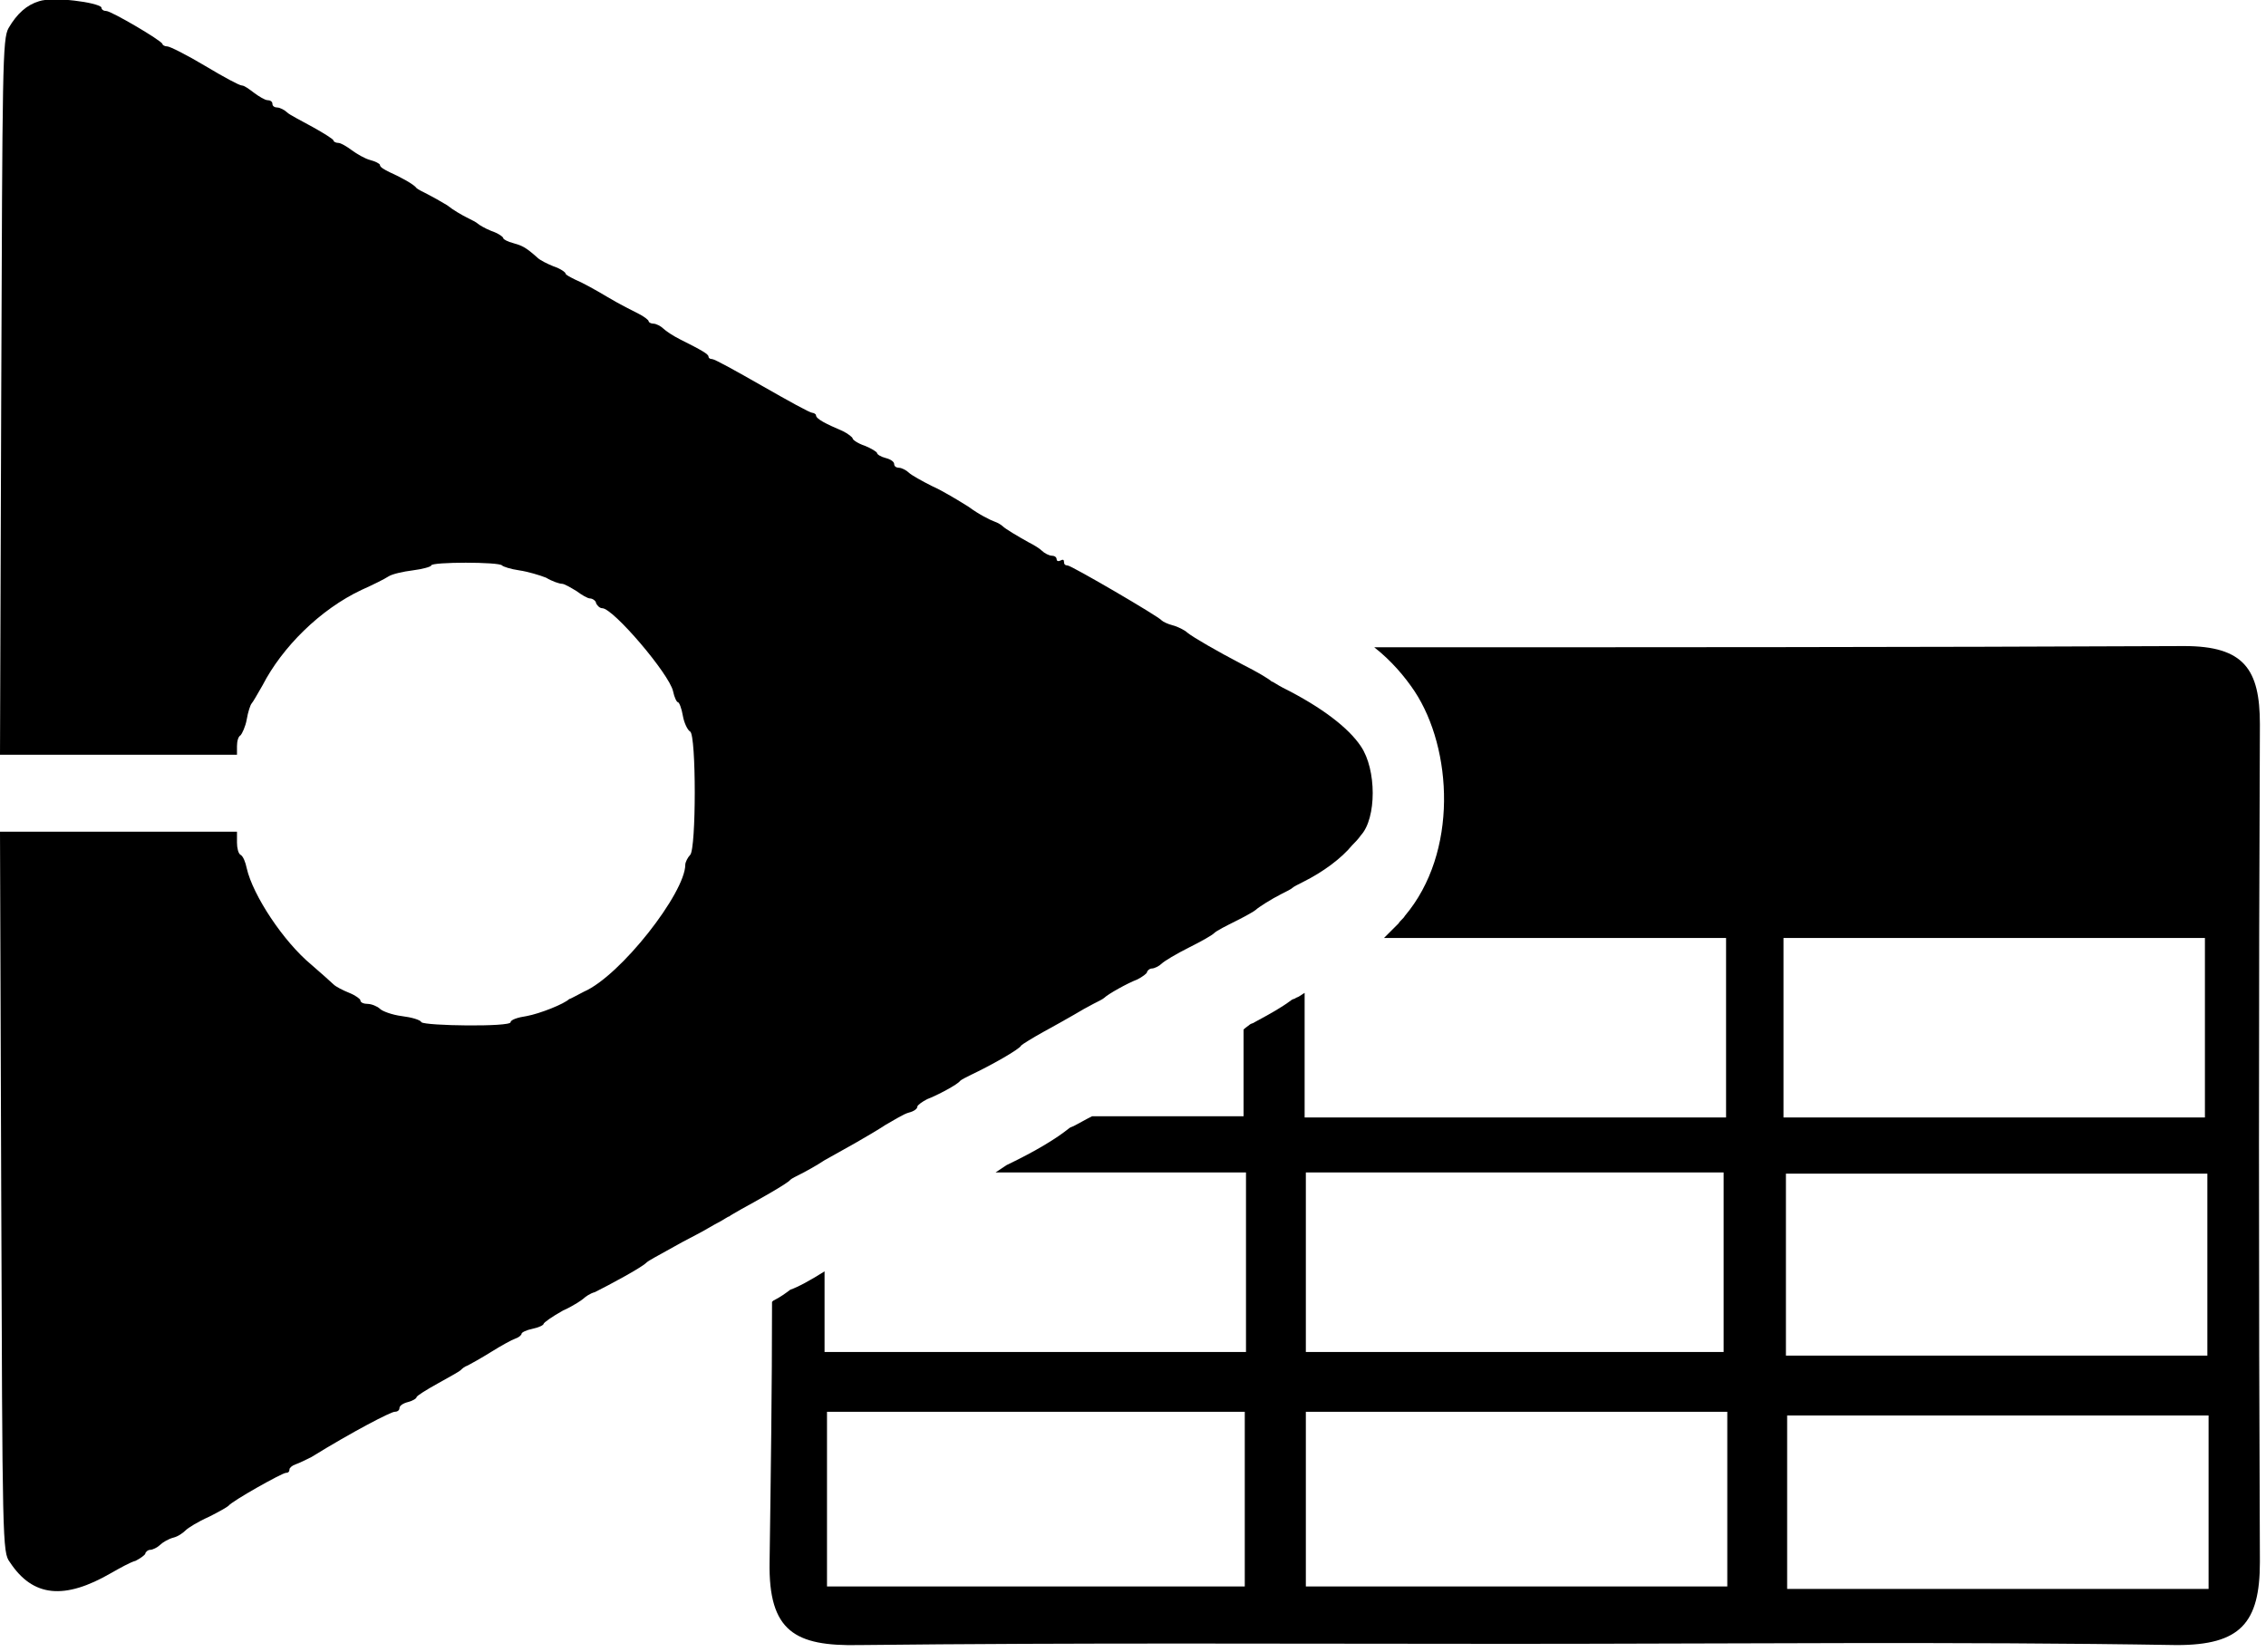 <?xml version="1.0" encoding="utf-8"?>
<!-- Generator: Adobe Illustrator 24.2.3, SVG Export Plug-In . SVG Version: 6.00 Build 0)  -->
<svg version="1.1" baseProfile="tiny" id="Ebene_1" xmlns="http://www.w3.org/2000/svg" xmlns:xlink="http://www.w3.org/1999/xlink"
	 x="0px" y="0px" viewBox="0 0 185.5 135.3" overflow="visible" xml:space="preserve" aria-labelledby="BAPPU Software Icon">
<g>
	<path fill-rule="evenodd" d="M185,59.3c0-4.5-1.3-6.4-6.2-6.4C156.7,53,134.6,53,112.5,53c1.4,1.1,2.5,2.4,3.3,3.6
		c3.1,4.7,3.6,13.2-0.8,18.4c-0.1,0.2-0.4,0.4-0.5,0.6c-0.4,0.4-0.8,0.8-1.2,1.2c9.2,0,18.4,0,28,0c0,4.8,0,9.4,0,14.7
		c-11.4,0-22.8,0-34.5,0c0-3.8,0-7,0-10.2c-0.2,0.1-0.4,0.3-0.7,0.4c-0.1,0.1-0.3,0.1-0.4,0.2c-0.8,0.6-1.7,1.1-3,1.8
		c-0.1,0.1-0.3,0.1-0.4,0.2c-0.1,0.1-0.3,0.2-0.5,0.4c0,2.3,0,4.6,0,7.1c-4.1,0-8.3,0-12.4,0c-0.6,0.3-1.1,0.6-1.5,0.8
		c-0.2,0.1-0.3,0.1-0.4,0.2c-1,0.8-2.6,1.8-5.1,3c-0.3,0.2-0.6,0.4-0.9,0.6c6.8,0,13.5,0,20.5,0c0,5,0,9.5,0,14.7
		c-11.3,0-22.7,0-34.5,0c0-2.2,0-4.4,0-6.6c-1.1,0.7-2.2,1.3-2.8,1.5c-0.4,0.3-0.8,0.6-1.4,0.9l-0.1,0.1c0,7.1-0.1,14.2-0.2,21.3
		c-0.1,5.7,2.1,6.9,7.3,6.8c17.8-0.2,35.5-0.1,53.3-0.1c18.3,0,36.6-0.2,54.6,0.1c5.2,0,6.8-1.8,6.8-6.8
		C184.9,105.1,184.9,82.1,185,59.3z M101.9,129.9c-11.1,0-22.4,0-34.2,0c0-4.5,0-9.1,0-14.3c11.6,0,22.8,0,34.2,0
		C101.9,120.4,101.9,124.9,101.9,129.9z M106.9,96c11.4,0,22.6,0,34.2,0c0,4.6,0,9.4,0,14.7c-11,0-22.5,0-34.2,0
		C106.9,105.8,106.9,101.2,106.9,96z M141.4,129.9c-11.4,0-22.6,0-34.5,0c0-4.9,0-9.4,0-14.3c11.7,0,22.8,0,34.5,0
		C141.4,120.5,141.4,125,141.4,129.9z M146,76.8c11.4,0,22.7,0,34.5,0c0,4.8,0,9.4,0,14.7c-11.3,0-22.8,0-34.5,0
		C146,85.9,146,81.5,146,76.8z M146.2,96.1c11.6,0,22.8,0,34.5,0c0,5.1,0,9.9,0,14.9c-11.6,0-22.8,0-34.5,0
		C146.2,106,146.2,101.3,146.2,96.1z M180.8,130.1c-11.6,0-22.8,0-34.5,0c0-4.7,0-9.2,0-14.2c11.3,0,22.6,0,34.5,0
		C180.8,120.8,180.8,125.3,180.8,130.1z"/>
	<path fill-rule="evenodd" d="M64.7,96.6c0.1-0.1,0.5-0.3,0.9-0.5c0.4-0.2,1.3-0.7,1.9-1.1c0.7-0.4,1.8-1,2.5-1.4
		c0.7-0.4,1.9-1.1,2.5-1.5c0.7-0.4,1.5-0.9,1.9-1c0.4-0.1,0.7-0.3,0.7-0.5c0-0.1,0.4-0.4,0.8-0.6c0.8-0.3,2.5-1.2,2.7-1.5
		c0.1-0.1,0.5-0.3,0.9-0.5c1.5-0.7,4-2.1,4.1-2.4c0.1-0.1,0.9-0.6,1.8-1.1s2-1.1,2.5-1.4s1.2-0.7,1.6-0.9c0.4-0.2,0.8-0.4,0.9-0.5
		c0.3-0.3,1.9-1.2,2.7-1.5c0.4-0.2,0.8-0.5,0.8-0.6c0-0.1,0.2-0.3,0.4-0.3c0.2,0,0.6-0.2,0.8-0.4c0.2-0.2,1.2-0.8,2.2-1.3
		s1.9-1,2.1-1.2c0.2-0.2,1-0.6,1.8-1c0.8-0.4,1.5-0.8,1.6-0.9c0.2-0.2,1.3-0.9,2.1-1.3c0.4-0.2,0.8-0.4,0.9-0.5
		c0.1-0.1,0.5-0.3,0.9-0.5c1.6-0.8,3.1-1.9,4-3c0.2-0.2,0.5-0.5,0.7-0.8c1.3-1.4,1.3-5.4,0-7.3c-1-1.5-3.2-3.2-6.4-4.8
		c-0.4-0.2-0.8-0.5-0.9-0.5c-0.2-0.2-1.2-0.8-2.4-1.4c-2.1-1.1-4-2.2-4.5-2.6c-0.2-0.2-0.8-0.5-1.2-0.6c-0.4-0.1-0.8-0.3-0.9-0.4
		c-0.2-0.3-7.4-4.5-7.7-4.5c-0.2,0-0.3-0.1-0.3-0.3c0-0.2-0.1-0.2-0.3-0.1c-0.2,0.1-0.3,0-0.3-0.1c0-0.2-0.2-0.3-0.4-0.3
		c-0.2,0-0.6-0.2-0.8-0.4c-0.2-0.2-0.7-0.5-1.1-0.7c-0.9-0.5-1.9-1.1-2.1-1.3c-0.1-0.1-0.4-0.3-0.7-0.4c-0.3-0.1-1.3-0.6-2.1-1.2
		c-0.8-0.5-2.1-1.3-3-1.7c-0.8-0.4-1.7-0.9-1.9-1.1c-0.2-0.2-0.6-0.4-0.8-0.4c-0.2,0-0.4-0.1-0.4-0.3c0-0.2-0.3-0.4-0.7-0.5
		c-0.4-0.1-0.7-0.3-0.7-0.4s-0.5-0.4-1-0.6c-0.6-0.2-1-0.5-1-0.6c0-0.1-0.4-0.4-0.8-0.6c-1.4-0.6-2.2-1-2.2-1.3
		c0-0.1-0.2-0.2-0.3-0.2c-0.2,0-2-1-4.1-2.2c-2.1-1.2-3.9-2.2-4.1-2.2c-0.2,0-0.3-0.1-0.3-0.2c0-0.2-0.5-0.5-2.3-1.4
		c-0.6-0.3-1.2-0.7-1.4-0.9c-0.2-0.2-0.6-0.4-0.8-0.4s-0.4-0.1-0.4-0.2s-0.4-0.4-0.8-0.6c-0.4-0.2-1.6-0.8-2.6-1.4s-2.1-1.2-2.6-1.4
		c-0.4-0.2-0.8-0.4-0.8-0.5c0-0.1-0.4-0.4-1-0.6c-0.5-0.2-1.1-0.5-1.3-0.7c-1-0.9-1.3-1-2-1.2c-0.4-0.1-0.8-0.3-0.8-0.4
		c0-0.1-0.4-0.4-1-0.6c-0.5-0.2-1-0.5-1.1-0.6c-0.1-0.1-0.5-0.3-0.9-0.5s-1.1-0.6-1.6-1c-0.5-0.3-1.2-0.7-1.6-0.9
		c-0.4-0.2-0.8-0.4-0.9-0.5c-0.2-0.3-1.3-0.9-2.2-1.3c-0.4-0.2-0.8-0.4-0.8-0.6c0-0.1-0.4-0.3-0.8-0.4c-0.4-0.1-1.1-0.5-1.5-0.8
		c-0.4-0.3-0.9-0.6-1.1-0.6s-0.4-0.1-0.4-0.2c0-0.1-0.8-0.6-1.7-1.1c-0.9-0.5-1.9-1-2.1-1.2c-0.2-0.2-0.6-0.4-0.8-0.4
		s-0.4-0.1-0.4-0.3s-0.2-0.3-0.4-0.3s-0.7-0.3-1.1-0.6C20.4,7.3,20,7,19.8,7s-1.5-0.7-3-1.6c-1.5-0.9-2.9-1.6-3.1-1.6
		s-0.4-0.1-0.4-0.2c-0.1-0.3-4.2-2.7-4.6-2.7c-0.2,0-0.4-0.1-0.4-0.3C8,0.2,4.4-0.3,3.2,0.1c-1,0.3-1.8,1-2.5,2.2
		c-0.5,0.9-0.5,3-0.6,30.2L0,61.8h9.7h9.7v-0.7c0-0.4,0.1-0.8,0.3-0.9c0.1-0.1,0.4-0.7,0.5-1.3c0.1-0.6,0.3-1.2,0.4-1.3
		c0.1-0.1,0.5-0.8,0.9-1.5c1.6-3.1,4.7-6.2,8.1-7.8c0.9-0.4,1.9-0.9,2.2-1.1c0.3-0.2,1.2-0.4,2-0.5c0.8-0.1,1.5-0.3,1.5-0.4
		c0-0.3,5.6-0.3,5.8,0c0.1,0.1,0.7,0.3,1.4,0.4c0.7,0.1,1.7,0.4,2.2,0.6c0.5,0.3,1.1,0.5,1.3,0.5s0.7,0.3,1.2,0.6
		c0.4,0.3,0.9,0.6,1.1,0.6s0.5,0.2,0.5,0.4c0.1,0.2,0.3,0.4,0.5,0.4c0.9,0,5.5,5.4,5.8,6.8c0.1,0.5,0.3,0.9,0.4,0.9s0.3,0.5,0.4,1.1
		c0.1,0.6,0.4,1.2,0.6,1.3c0.5,0.3,0.5,9.6,0,10.1c-0.2,0.2-0.4,0.6-0.4,0.8c0,2.3-5.3,9.1-8.3,10.4c-0.6,0.3-1.1,0.6-1.2,0.6
		c-0.4,0.4-2.4,1.2-3.5,1.4c-0.7,0.1-1.3,0.3-1.3,0.5c0,0.4-7,0.3-7.3,0c-0.1-0.2-0.8-0.4-1.6-0.5c-0.8-0.1-1.6-0.4-1.8-0.6
		c-0.2-0.2-0.7-0.4-1-0.4c-0.3,0-0.6-0.1-0.6-0.3c0-0.1-0.4-0.4-0.9-0.6s-1.1-0.5-1.3-0.7c-0.2-0.2-1-0.9-1.8-1.6
		c-2.3-1.9-4.8-5.7-5.3-7.9c-0.1-0.5-0.3-1-0.5-1.1s-0.3-0.6-0.3-1v-0.9H9.7H0l0.1,29.5c0.1,28.8,0.1,29.5,0.7,30.3
		c1.9,2.9,4.5,3.1,8.3,0.9c0.7-0.4,1.6-0.9,2-1c0.4-0.2,0.8-0.5,0.8-0.6c0-0.1,0.2-0.3,0.4-0.3s0.6-0.2,0.8-0.4
		c0.2-0.2,0.7-0.5,1.1-0.6c0.4-0.1,0.8-0.4,1-0.6s1-0.7,1.9-1.1c0.8-0.4,1.5-0.8,1.6-0.9c0.3-0.4,4.4-2.7,4.7-2.7
		c0.2,0,0.3-0.1,0.3-0.3c0-0.1,0.2-0.3,0.5-0.4c0.3-0.1,0.9-0.4,1.3-0.6c3.4-2.1,6.5-3.7,6.8-3.7c0.2,0,0.4-0.1,0.4-0.3
		s0.3-0.4,0.7-0.5c0.4-0.1,0.7-0.3,0.7-0.4c0-0.1,0.8-0.6,1.7-1.1c0.9-0.5,1.8-1,1.9-1.1c0.1-0.1,0.3-0.3,0.6-0.4
		c0.2-0.1,1.1-0.6,1.9-1.1s1.7-1,2-1.1c0.3-0.1,0.5-0.3,0.5-0.4c0-0.1,0.4-0.3,0.9-0.4s0.9-0.3,0.9-0.4c0-0.1,0.7-0.6,1.6-1.1
		c0.9-0.4,1.6-0.9,1.7-1c0.1-0.1,0.5-0.4,0.9-0.5c1.2-0.6,3.8-2,4.2-2.4c0.2-0.2,1-0.6,1.7-1c0.7-0.4,1.8-1,2.4-1.3
		c0.6-0.3,1.4-0.8,1.8-1c0.4-0.2,0.8-0.5,0.9-0.5c0.1-0.1,0.5-0.3,1-0.6C61.8,98.4,64.5,96.9,64.7,96.6z"/>
</g>
</svg>
